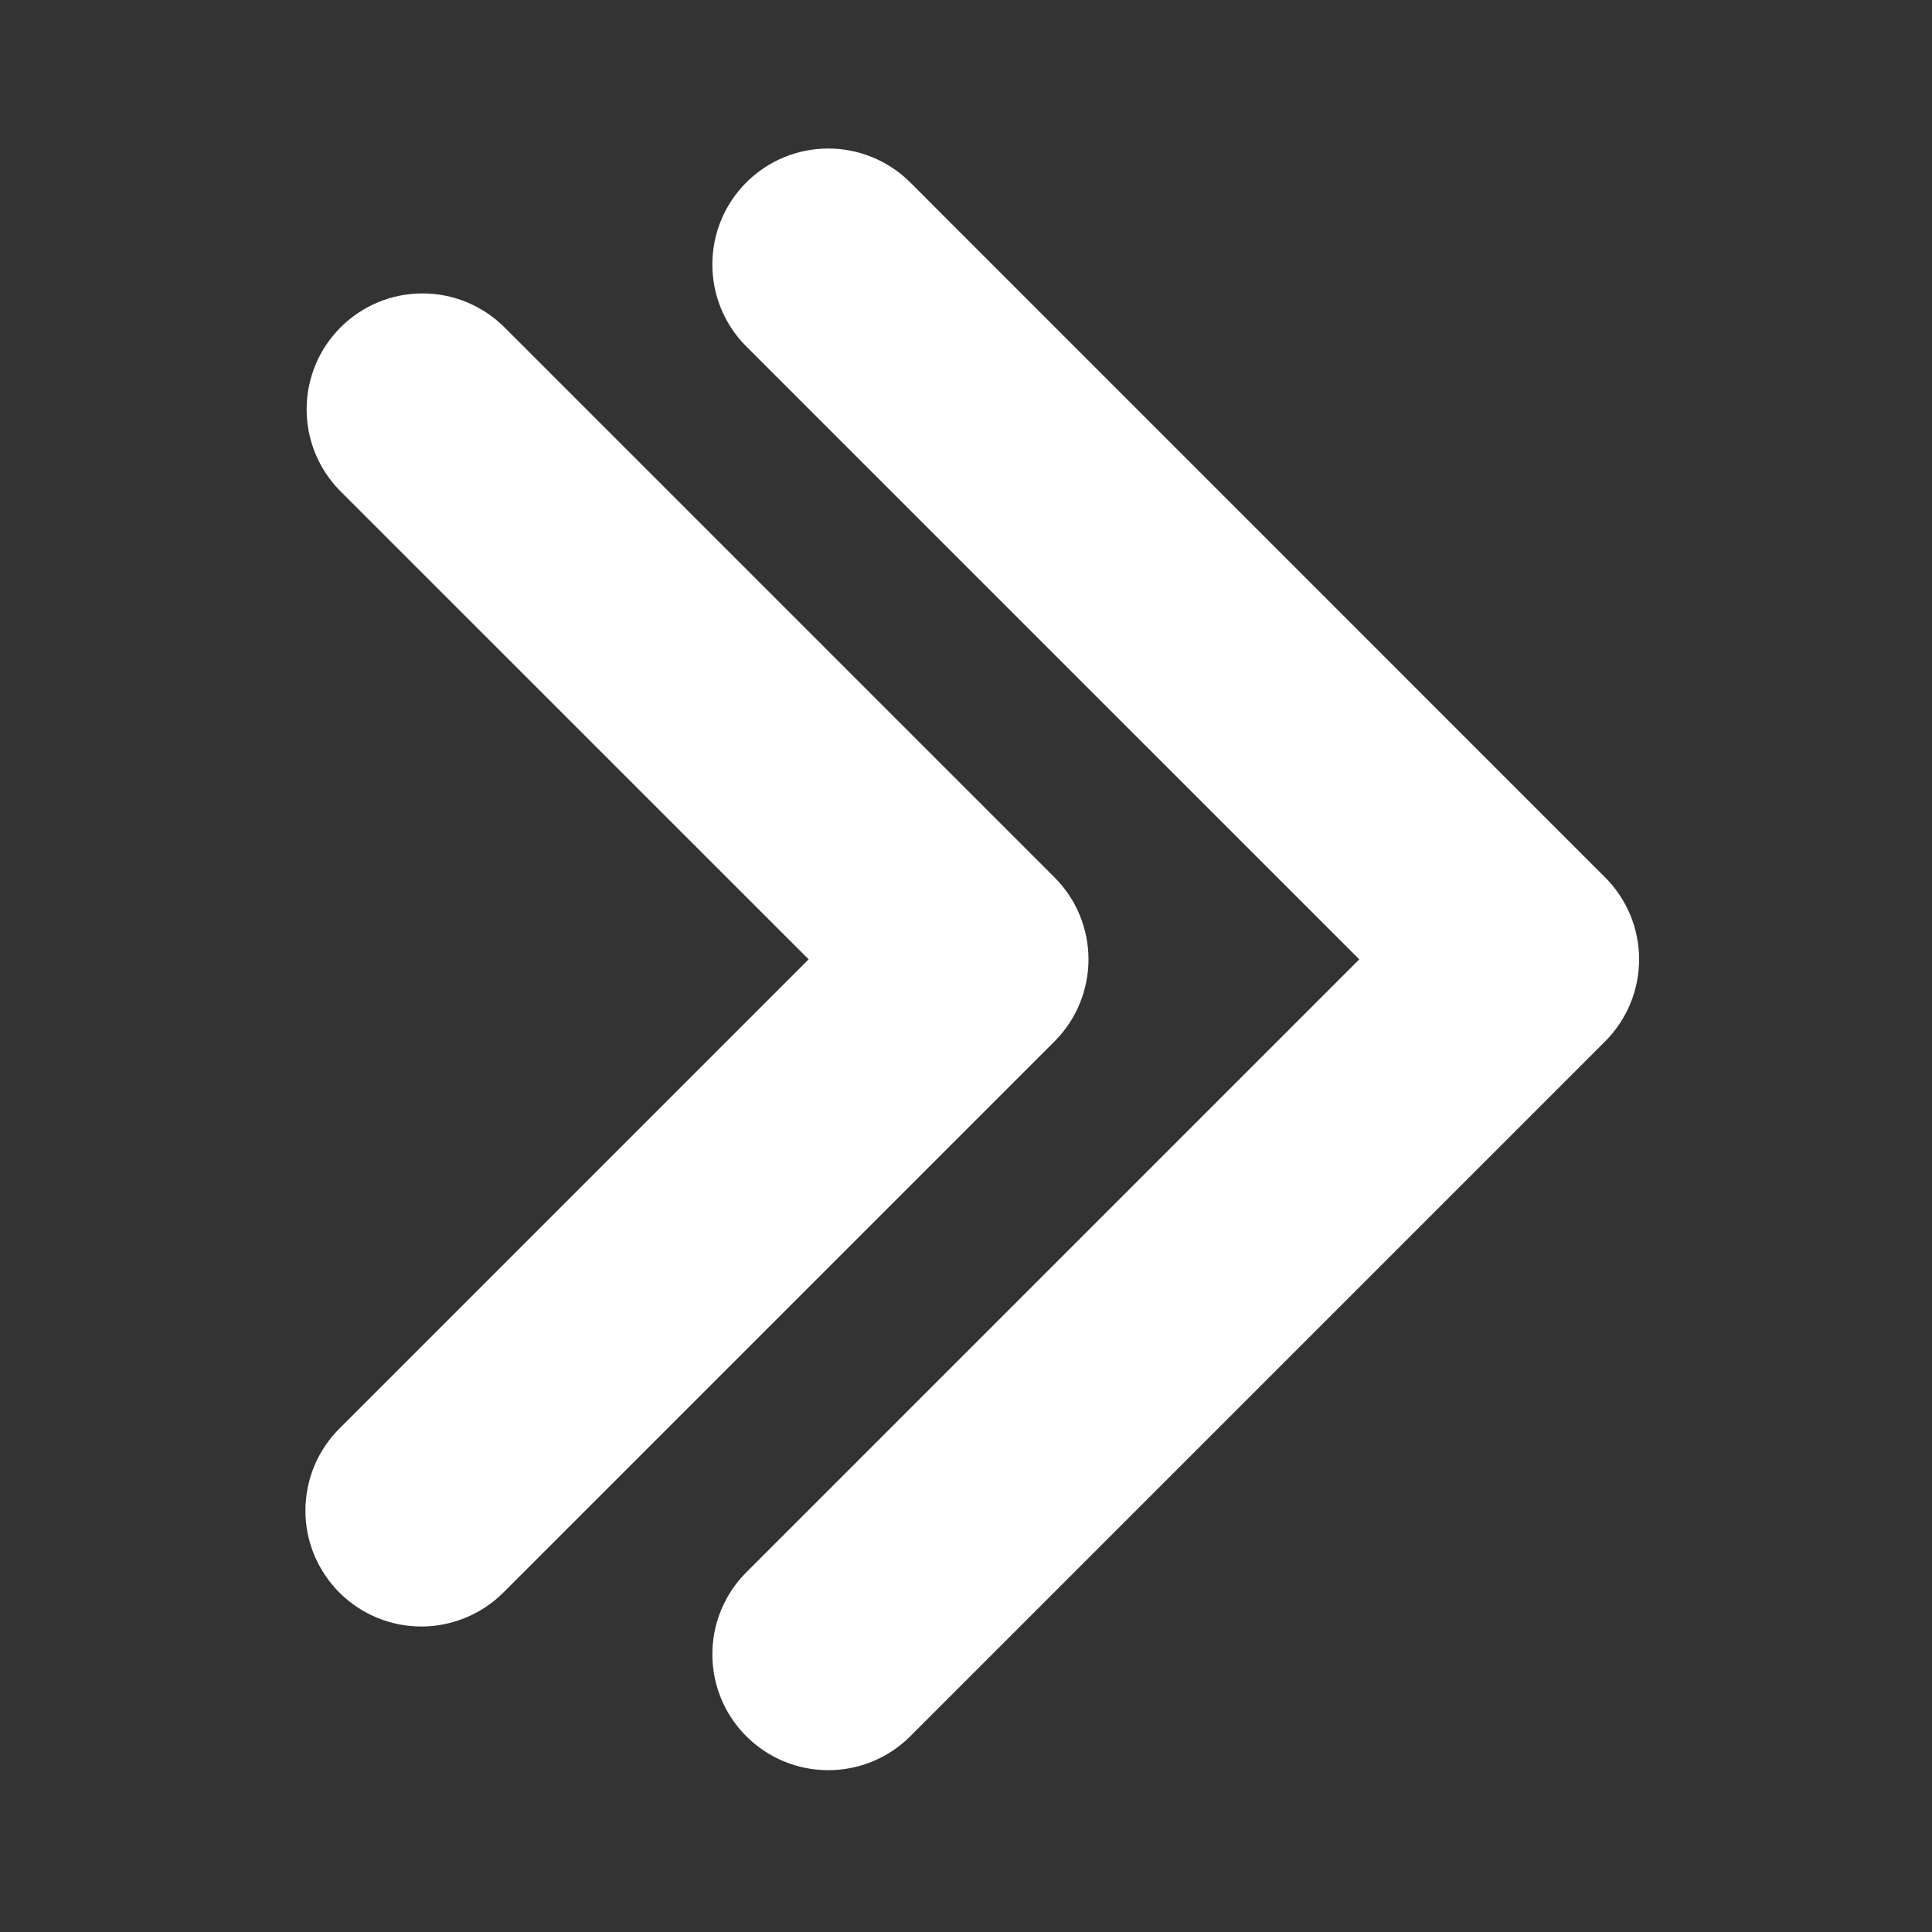 <svg width="25" height="25" viewBox="0 0 25 25" fill="none" xmlns="http://www.w3.org/2000/svg">
<rect x="0" y="0" width="25" height="25" fill="#333333" stroke="none"/>
<path d="M20.771 13.475L11.771 22.475C11.489 22.753 11.108 22.908 10.712 22.906C10.316 22.905 9.937 22.747 9.657 22.467C9.377 22.187 9.219 21.808 9.218 21.412C9.216 21.016 9.371 20.636 9.649 20.354L17.589 12.414L9.649 4.475C9.371 4.193 9.216 3.812 9.218 3.416C9.219 3.02 9.377 2.641 9.657 2.361C9.937 2.081 10.316 1.923 10.712 1.922C11.108 1.92 11.489 2.076 11.771 2.353L20.771 11.354C20.91 11.493 21.02 11.658 21.096 11.84C21.171 12.022 21.21 12.217 21.21 12.414C21.21 12.611 21.171 12.806 21.096 12.988C21.02 13.17 20.91 13.335 20.771 13.475ZM13.646 11.354L6.521 4.229C6.239 3.951 5.858 3.795 5.462 3.797C5.066 3.798 4.687 3.956 4.407 4.236C4.127 4.516 3.969 4.895 3.968 5.291C3.966 5.687 4.121 6.068 4.399 6.35L10.464 12.414L4.399 18.479C4.258 18.617 4.146 18.783 4.069 18.965C3.993 19.148 3.953 19.344 3.952 19.541C3.951 19.739 3.99 19.936 4.065 20.119C4.141 20.301 4.252 20.468 4.392 20.608C4.532 20.748 4.698 20.858 4.881 20.934C5.064 21.009 5.26 21.048 5.458 21.047C5.656 21.046 5.852 21.006 6.034 20.929C6.216 20.853 6.382 20.741 6.521 20.6L13.646 13.475C13.785 13.335 13.896 13.17 13.971 12.988C14.046 12.806 14.085 12.611 14.085 12.414C14.085 12.217 14.046 12.022 13.971 11.84C13.896 11.658 13.785 11.493 13.646 11.354Z" fill="white"/>
</svg>
